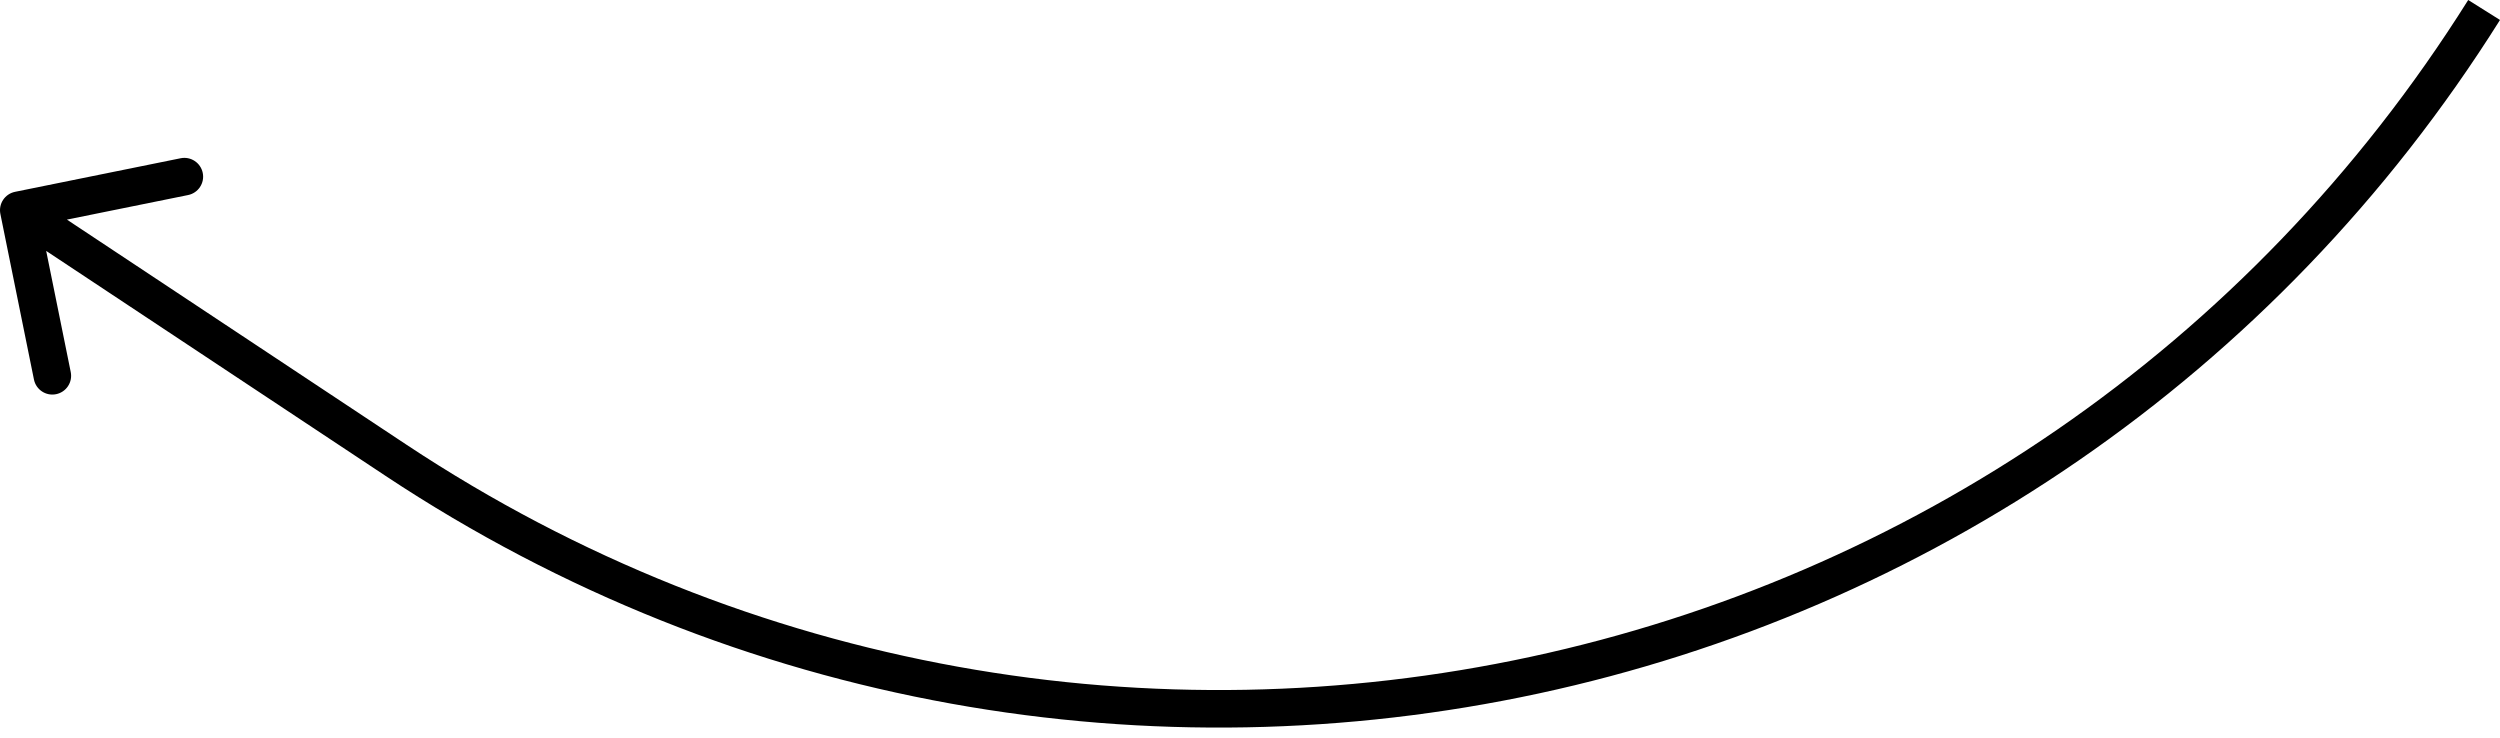 <svg width="200" height="59" viewBox="0 0 200 59" fill="none" xmlns="http://www.w3.org/2000/svg">
<path d="M31.667 36.813L32.497 35.562L31.667 36.813ZM1.204 15.346C0.391 15.511 -0.135 16.303 0.03 17.116L2.716 30.362C2.881 31.175 3.673 31.7 4.486 31.535C5.299 31.371 5.824 30.578 5.659 29.765L3.272 17.991L15.046 15.604C15.859 15.439 16.385 14.647 16.22 13.834C16.055 13.021 15.263 12.495 14.45 12.66L1.204 15.346ZM31.667 36.813L32.497 35.562L2.332 15.566L1.502 16.818L0.672 18.069L30.837 38.065L31.667 36.813ZM198.728 0.799L197.457 9.25839e-05C162.228 56.096 87.709 72.16 32.497 35.562L31.667 36.813L30.837 38.065C87.456 75.596 163.873 59.122 200 1.597L198.728 0.799Z" fill="black"/>
</svg>
